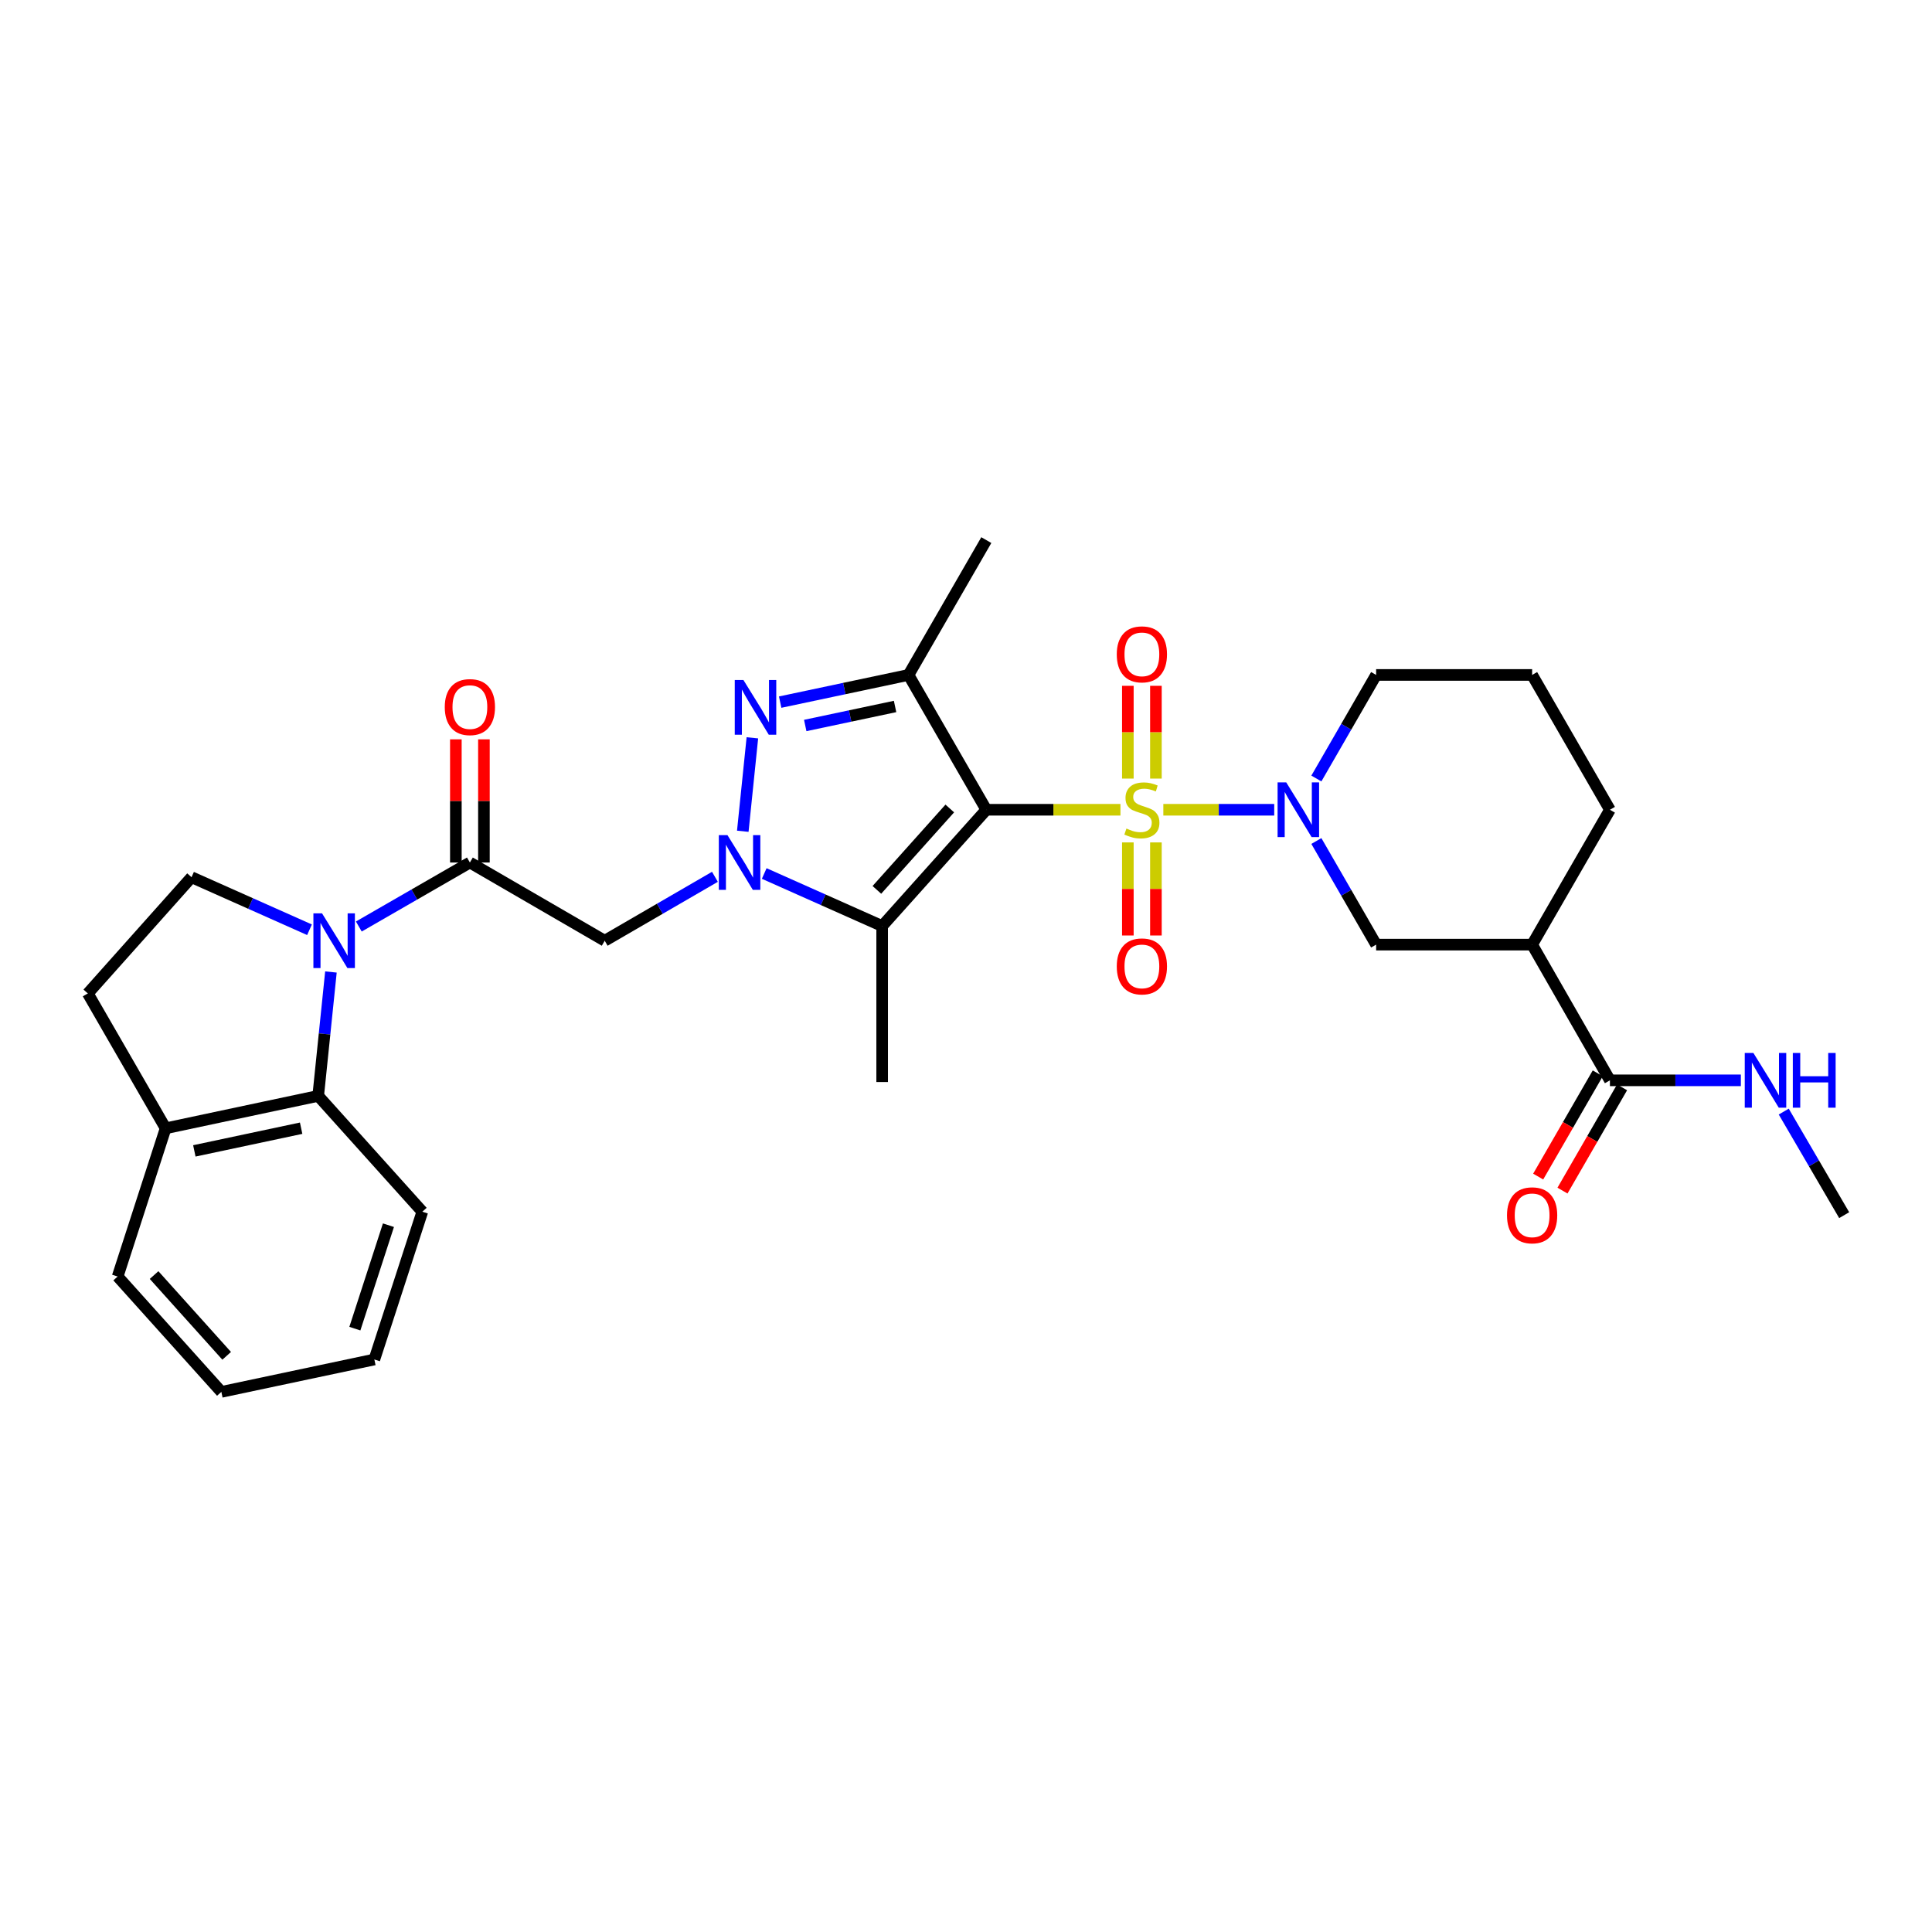 <?xml version='1.0' encoding='iso-8859-1'?>
<svg version='1.1' baseProfile='full'
              xmlns='http://www.w3.org/2000/svg'
                      xmlns:rdkit='http://www.rdkit.org/xml'
                      xmlns:xlink='http://www.w3.org/1999/xlink'
                  xml:space='preserve'
width='1000px' height='1000px' viewBox='0 0 1000 1000'>
<!-- END OF HEADER -->
<rect style='opacity:1.0;fill:#FFFFFF;stroke:none' width='1000' height='1000' x='0' y='0'> </rect>
<path class='bond-0' d='M 579.944,419.131 L 545.229,419.131' style='fill:none;fill-rule:evenodd;stroke:#CCCC00;stroke-width:6px;stroke-linecap:butt;stroke-linejoin:miter;stroke-opacity:1' />
<path class='bond-0' d='M 545.229,419.131 L 510.514,419.131' style='fill:none;fill-rule:evenodd;stroke:#000000;stroke-width:6px;stroke-linecap:butt;stroke-linejoin:miter;stroke-opacity:1' />
<path class='bond-5' d='M 602.141,419.131 L 630.837,419.131' style='fill:none;fill-rule:evenodd;stroke:#CCCC00;stroke-width:6px;stroke-linecap:butt;stroke-linejoin:miter;stroke-opacity:1' />
<path class='bond-5' d='M 630.837,419.131 L 659.532,419.131' style='fill:none;fill-rule:evenodd;stroke:#0000FF;stroke-width:6px;stroke-linecap:butt;stroke-linejoin:miter;stroke-opacity:1' />
<path class='bond-14' d='M 598.299,402.998 L 598.299,378.988' style='fill:none;fill-rule:evenodd;stroke:#CCCC00;stroke-width:6px;stroke-linecap:butt;stroke-linejoin:miter;stroke-opacity:1' />
<path class='bond-14' d='M 598.299,378.988 L 598.299,354.978' style='fill:none;fill-rule:evenodd;stroke:#FF0000;stroke-width:6px;stroke-linecap:butt;stroke-linejoin:miter;stroke-opacity:1' />
<path class='bond-14' d='M 583.774,402.998 L 583.774,378.988' style='fill:none;fill-rule:evenodd;stroke:#CCCC00;stroke-width:6px;stroke-linecap:butt;stroke-linejoin:miter;stroke-opacity:1' />
<path class='bond-14' d='M 583.774,378.988 L 583.774,354.978' style='fill:none;fill-rule:evenodd;stroke:#FF0000;stroke-width:6px;stroke-linecap:butt;stroke-linejoin:miter;stroke-opacity:1' />
<path class='bond-15' d='M 583.774,436.036 L 583.774,460.121' style='fill:none;fill-rule:evenodd;stroke:#CCCC00;stroke-width:6px;stroke-linecap:butt;stroke-linejoin:miter;stroke-opacity:1' />
<path class='bond-15' d='M 583.774,460.121 L 583.774,484.207' style='fill:none;fill-rule:evenodd;stroke:#FF0000;stroke-width:6px;stroke-linecap:butt;stroke-linejoin:miter;stroke-opacity:1' />
<path class='bond-15' d='M 598.299,436.036 L 598.299,460.121' style='fill:none;fill-rule:evenodd;stroke:#CCCC00;stroke-width:6px;stroke-linecap:butt;stroke-linejoin:miter;stroke-opacity:1' />
<path class='bond-15' d='M 598.299,460.121 L 598.299,484.207' style='fill:none;fill-rule:evenodd;stroke:#FF0000;stroke-width:6px;stroke-linecap:butt;stroke-linejoin:miter;stroke-opacity:1' />
<path class='bond-2' d='M 510.514,419.131 L 456.604,479.319' style='fill:none;fill-rule:evenodd;stroke:#000000;stroke-width:6px;stroke-linecap:butt;stroke-linejoin:miter;stroke-opacity:1' />
<path class='bond-2' d='M 491.608,418.468 L 453.871,460.6' style='fill:none;fill-rule:evenodd;stroke:#000000;stroke-width:6px;stroke-linecap:butt;stroke-linejoin:miter;stroke-opacity:1' />
<path class='bond-4' d='M 510.514,419.131 L 470.241,349.348' style='fill:none;fill-rule:evenodd;stroke:#000000;stroke-width:6px;stroke-linecap:butt;stroke-linejoin:miter;stroke-opacity:1' />
<path class='bond-1' d='M 395.563,452.122 L 426.083,465.72' style='fill:none;fill-rule:evenodd;stroke:#0000FF;stroke-width:6px;stroke-linecap:butt;stroke-linejoin:miter;stroke-opacity:1' />
<path class='bond-1' d='M 426.083,465.72 L 456.604,479.319' style='fill:none;fill-rule:evenodd;stroke:#000000;stroke-width:6px;stroke-linecap:butt;stroke-linejoin:miter;stroke-opacity:1' />
<path class='bond-8' d='M 370.046,453.835 L 341.521,470.378' style='fill:none;fill-rule:evenodd;stroke:#0000FF;stroke-width:6px;stroke-linecap:butt;stroke-linejoin:miter;stroke-opacity:1' />
<path class='bond-8' d='M 341.521,470.378 L 312.997,486.92' style='fill:none;fill-rule:evenodd;stroke:#000000;stroke-width:6px;stroke-linecap:butt;stroke-linejoin:miter;stroke-opacity:1' />
<path class='bond-31' d='M 384.464,430.258 L 389.43,381.896' style='fill:none;fill-rule:evenodd;stroke:#0000FF;stroke-width:6px;stroke-linecap:butt;stroke-linejoin:miter;stroke-opacity:1' />
<path class='bond-22' d='M 456.604,479.319 L 456.604,560.059' style='fill:none;fill-rule:evenodd;stroke:#000000;stroke-width:6px;stroke-linecap:butt;stroke-linejoin:miter;stroke-opacity:1' />
<path class='bond-3' d='M 403.814,363.42 L 437.027,356.384' style='fill:none;fill-rule:evenodd;stroke:#0000FF;stroke-width:6px;stroke-linecap:butt;stroke-linejoin:miter;stroke-opacity:1' />
<path class='bond-3' d='M 437.027,356.384 L 470.241,349.348' style='fill:none;fill-rule:evenodd;stroke:#000000;stroke-width:6px;stroke-linecap:butt;stroke-linejoin:miter;stroke-opacity:1' />
<path class='bond-3' d='M 416.788,375.519 L 440.037,370.593' style='fill:none;fill-rule:evenodd;stroke:#0000FF;stroke-width:6px;stroke-linecap:butt;stroke-linejoin:miter;stroke-opacity:1' />
<path class='bond-3' d='M 440.037,370.593 L 463.287,365.668' style='fill:none;fill-rule:evenodd;stroke:#000000;stroke-width:6px;stroke-linecap:butt;stroke-linejoin:miter;stroke-opacity:1' />
<path class='bond-23' d='M 470.241,349.348 L 510.514,279.558' style='fill:none;fill-rule:evenodd;stroke:#000000;stroke-width:6px;stroke-linecap:butt;stroke-linejoin:miter;stroke-opacity:1' />
<path class='bond-11' d='M 681.349,435.305 L 696.816,462.121' style='fill:none;fill-rule:evenodd;stroke:#0000FF;stroke-width:6px;stroke-linecap:butt;stroke-linejoin:miter;stroke-opacity:1' />
<path class='bond-11' d='M 696.816,462.121 L 712.284,488.937' style='fill:none;fill-rule:evenodd;stroke:#000000;stroke-width:6px;stroke-linecap:butt;stroke-linejoin:miter;stroke-opacity:1' />
<path class='bond-21' d='M 681.352,402.956 L 696.818,376.152' style='fill:none;fill-rule:evenodd;stroke:#0000FF;stroke-width:6px;stroke-linecap:butt;stroke-linejoin:miter;stroke-opacity:1' />
<path class='bond-21' d='M 696.818,376.152 L 712.284,349.348' style='fill:none;fill-rule:evenodd;stroke:#000000;stroke-width:6px;stroke-linecap:butt;stroke-linejoin:miter;stroke-opacity:1' />
<path class='bond-6' d='M 185.723,479.563 L 214.469,463' style='fill:none;fill-rule:evenodd;stroke:#0000FF;stroke-width:6px;stroke-linecap:butt;stroke-linejoin:miter;stroke-opacity:1' />
<path class='bond-6' d='M 214.469,463 L 243.214,446.437' style='fill:none;fill-rule:evenodd;stroke:#000000;stroke-width:6px;stroke-linecap:butt;stroke-linejoin:miter;stroke-opacity:1' />
<path class='bond-9' d='M 171.291,503.098 L 167.992,535.165' style='fill:none;fill-rule:evenodd;stroke:#0000FF;stroke-width:6px;stroke-linecap:butt;stroke-linejoin:miter;stroke-opacity:1' />
<path class='bond-9' d='M 167.992,535.165 L 164.693,567.232' style='fill:none;fill-rule:evenodd;stroke:#000000;stroke-width:6px;stroke-linecap:butt;stroke-linejoin:miter;stroke-opacity:1' />
<path class='bond-13' d='M 160.196,481.236 L 129.667,467.637' style='fill:none;fill-rule:evenodd;stroke:#0000FF;stroke-width:6px;stroke-linecap:butt;stroke-linejoin:miter;stroke-opacity:1' />
<path class='bond-13' d='M 129.667,467.637 L 99.139,454.038' style='fill:none;fill-rule:evenodd;stroke:#000000;stroke-width:6px;stroke-linecap:butt;stroke-linejoin:miter;stroke-opacity:1' />
<path class='bond-7' d='M 243.214,446.437 L 312.997,486.92' style='fill:none;fill-rule:evenodd;stroke:#000000;stroke-width:6px;stroke-linecap:butt;stroke-linejoin:miter;stroke-opacity:1' />
<path class='bond-17' d='M 250.476,446.437 L 250.476,414.558' style='fill:none;fill-rule:evenodd;stroke:#000000;stroke-width:6px;stroke-linecap:butt;stroke-linejoin:miter;stroke-opacity:1' />
<path class='bond-17' d='M 250.476,414.558 L 250.476,382.679' style='fill:none;fill-rule:evenodd;stroke:#FF0000;stroke-width:6px;stroke-linecap:butt;stroke-linejoin:miter;stroke-opacity:1' />
<path class='bond-17' d='M 235.952,446.437 L 235.952,414.558' style='fill:none;fill-rule:evenodd;stroke:#000000;stroke-width:6px;stroke-linecap:butt;stroke-linejoin:miter;stroke-opacity:1' />
<path class='bond-17' d='M 235.952,414.558 L 235.952,382.679' style='fill:none;fill-rule:evenodd;stroke:#FF0000;stroke-width:6px;stroke-linecap:butt;stroke-linejoin:miter;stroke-opacity:1' />
<path class='bond-16' d='M 164.693,567.232 L 85.728,584.008' style='fill:none;fill-rule:evenodd;stroke:#000000;stroke-width:6px;stroke-linecap:butt;stroke-linejoin:miter;stroke-opacity:1' />
<path class='bond-16' d='M 155.867,583.956 L 100.591,595.699' style='fill:none;fill-rule:evenodd;stroke:#000000;stroke-width:6px;stroke-linecap:butt;stroke-linejoin:miter;stroke-opacity:1' />
<path class='bond-25' d='M 164.693,567.232 L 218.595,627.17' style='fill:none;fill-rule:evenodd;stroke:#000000;stroke-width:6px;stroke-linecap:butt;stroke-linejoin:miter;stroke-opacity:1' />
<path class='bond-10' d='M 793.025,488.937 L 712.284,488.937' style='fill:none;fill-rule:evenodd;stroke:#000000;stroke-width:6px;stroke-linecap:butt;stroke-linejoin:miter;stroke-opacity:1' />
<path class='bond-12' d='M 793.025,488.937 L 833.29,559.179' style='fill:none;fill-rule:evenodd;stroke:#000000;stroke-width:6px;stroke-linecap:butt;stroke-linejoin:miter;stroke-opacity:1' />
<path class='bond-32' d='M 793.025,488.937 L 833.29,419.131' style='fill:none;fill-rule:evenodd;stroke:#000000;stroke-width:6px;stroke-linecap:butt;stroke-linejoin:miter;stroke-opacity:1' />
<path class='bond-18' d='M 827,555.55 L 811.579,582.274' style='fill:none;fill-rule:evenodd;stroke:#000000;stroke-width:6px;stroke-linecap:butt;stroke-linejoin:miter;stroke-opacity:1' />
<path class='bond-18' d='M 811.579,582.274 L 796.159,608.998' style='fill:none;fill-rule:evenodd;stroke:#FF0000;stroke-width:6px;stroke-linecap:butt;stroke-linejoin:miter;stroke-opacity:1' />
<path class='bond-18' d='M 839.58,562.809 L 824.16,589.533' style='fill:none;fill-rule:evenodd;stroke:#000000;stroke-width:6px;stroke-linecap:butt;stroke-linejoin:miter;stroke-opacity:1' />
<path class='bond-18' d='M 824.16,589.533 L 808.74,616.257' style='fill:none;fill-rule:evenodd;stroke:#FF0000;stroke-width:6px;stroke-linecap:butt;stroke-linejoin:miter;stroke-opacity:1' />
<path class='bond-20' d='M 833.29,559.179 L 867.178,559.179' style='fill:none;fill-rule:evenodd;stroke:#000000;stroke-width:6px;stroke-linecap:butt;stroke-linejoin:miter;stroke-opacity:1' />
<path class='bond-20' d='M 867.178,559.179 L 901.067,559.179' style='fill:none;fill-rule:evenodd;stroke:#0000FF;stroke-width:6px;stroke-linecap:butt;stroke-linejoin:miter;stroke-opacity:1' />
<path class='bond-19' d='M 99.139,454.038 L 45.455,514.202' style='fill:none;fill-rule:evenodd;stroke:#000000;stroke-width:6px;stroke-linecap:butt;stroke-linejoin:miter;stroke-opacity:1' />
<path class='bond-27' d='M 85.728,584.008 L 60.899,660.722' style='fill:none;fill-rule:evenodd;stroke:#000000;stroke-width:6px;stroke-linecap:butt;stroke-linejoin:miter;stroke-opacity:1' />
<path class='bond-33' d='M 85.728,584.008 L 45.455,514.202' style='fill:none;fill-rule:evenodd;stroke:#000000;stroke-width:6px;stroke-linecap:butt;stroke-linejoin:miter;stroke-opacity:1' />
<path class='bond-28' d='M 923.263,575.359 L 938.904,602.161' style='fill:none;fill-rule:evenodd;stroke:#0000FF;stroke-width:6px;stroke-linecap:butt;stroke-linejoin:miter;stroke-opacity:1' />
<path class='bond-28' d='M 938.904,602.161 L 954.545,628.962' style='fill:none;fill-rule:evenodd;stroke:#000000;stroke-width:6px;stroke-linecap:butt;stroke-linejoin:miter;stroke-opacity:1' />
<path class='bond-26' d='M 712.284,349.348 L 793.025,349.348' style='fill:none;fill-rule:evenodd;stroke:#000000;stroke-width:6px;stroke-linecap:butt;stroke-linejoin:miter;stroke-opacity:1' />
<path class='bond-24' d='M 833.29,419.131 L 793.025,349.348' style='fill:none;fill-rule:evenodd;stroke:#000000;stroke-width:6px;stroke-linecap:butt;stroke-linejoin:miter;stroke-opacity:1' />
<path class='bond-29' d='M 218.595,627.17 L 193.766,703.666' style='fill:none;fill-rule:evenodd;stroke:#000000;stroke-width:6px;stroke-linecap:butt;stroke-linejoin:miter;stroke-opacity:1' />
<path class='bond-29' d='M 201.056,634.161 L 183.676,687.708' style='fill:none;fill-rule:evenodd;stroke:#000000;stroke-width:6px;stroke-linecap:butt;stroke-linejoin:miter;stroke-opacity:1' />
<path class='bond-34' d='M 60.899,660.722 L 114.575,720.442' style='fill:none;fill-rule:evenodd;stroke:#000000;stroke-width:6px;stroke-linecap:butt;stroke-linejoin:miter;stroke-opacity:1' />
<path class='bond-34' d='M 79.753,659.971 L 117.326,701.775' style='fill:none;fill-rule:evenodd;stroke:#000000;stroke-width:6px;stroke-linecap:butt;stroke-linejoin:miter;stroke-opacity:1' />
<path class='bond-30' d='M 193.766,703.666 L 114.575,720.442' style='fill:none;fill-rule:evenodd;stroke:#000000;stroke-width:6px;stroke-linecap:butt;stroke-linejoin:miter;stroke-opacity:1' />
<path  class='atom-0' d='M 583.037 428.851
Q 583.357 428.971, 584.677 429.531
Q 585.997 430.091, 587.437 430.451
Q 588.917 430.771, 590.357 430.771
Q 593.037 430.771, 594.597 429.491
Q 596.157 428.171, 596.157 425.891
Q 596.157 424.331, 595.357 423.371
Q 594.597 422.411, 593.397 421.891
Q 592.197 421.371, 590.197 420.771
Q 587.677 420.011, 586.157 419.291
Q 584.677 418.571, 583.597 417.051
Q 582.557 415.531, 582.557 412.971
Q 582.557 409.411, 584.957 407.211
Q 587.397 405.011, 592.197 405.011
Q 595.477 405.011, 599.197 406.571
L 598.277 409.651
Q 594.877 408.251, 592.317 408.251
Q 589.557 408.251, 588.037 409.411
Q 586.517 410.531, 586.557 412.491
Q 586.557 414.011, 587.317 414.931
Q 588.117 415.851, 589.237 416.371
Q 590.397 416.891, 592.317 417.491
Q 594.877 418.291, 596.397 419.091
Q 597.917 419.891, 598.997 421.531
Q 600.117 423.131, 600.117 425.891
Q 600.117 429.811, 597.477 431.931
Q 594.877 434.011, 590.517 434.011
Q 587.997 434.011, 586.077 433.451
Q 584.197 432.931, 581.957 432.011
L 583.037 428.851
' fill='#CCCC00'/>
<path  class='atom-2' d='M 376.543 432.277
L 385.823 447.277
Q 386.743 448.757, 388.223 451.437
Q 389.703 454.117, 389.783 454.277
L 389.783 432.277
L 393.543 432.277
L 393.543 460.597
L 389.663 460.597
L 379.703 444.197
Q 378.543 442.277, 377.303 440.077
Q 376.103 437.877, 375.743 437.197
L 375.743 460.597
L 372.063 460.597
L 372.063 432.277
L 376.543 432.277
' fill='#0000FF'/>
<path  class='atom-4' d='M 384.79 351.964
L 394.07 366.964
Q 394.99 368.444, 396.47 371.124
Q 397.95 373.804, 398.03 373.964
L 398.03 351.964
L 401.79 351.964
L 401.79 380.284
L 397.91 380.284
L 387.95 363.884
Q 386.79 361.964, 385.55 359.764
Q 384.35 357.564, 383.99 356.884
L 383.99 380.284
L 380.31 380.284
L 380.31 351.964
L 384.79 351.964
' fill='#0000FF'/>
<path  class='atom-6' d='M 665.759 404.971
L 675.039 419.971
Q 675.959 421.451, 677.439 424.131
Q 678.919 426.811, 678.999 426.971
L 678.999 404.971
L 682.759 404.971
L 682.759 433.291
L 678.879 433.291
L 668.919 416.891
Q 667.759 414.971, 666.519 412.771
Q 665.319 410.571, 664.959 409.891
L 664.959 433.291
L 661.279 433.291
L 661.279 404.971
L 665.759 404.971
' fill='#0000FF'/>
<path  class='atom-7' d='M 166.696 472.76
L 175.976 487.76
Q 176.896 489.24, 178.376 491.92
Q 179.856 494.6, 179.936 494.76
L 179.936 472.76
L 183.696 472.76
L 183.696 501.08
L 179.816 501.08
L 169.856 484.68
Q 168.696 482.76, 167.456 480.56
Q 166.256 478.36, 165.896 477.68
L 165.896 501.08
L 162.216 501.08
L 162.216 472.76
L 166.696 472.76
' fill='#0000FF'/>
<path  class='atom-15' d='M 578.037 338.688
Q 578.037 331.888, 581.397 328.088
Q 584.757 324.288, 591.037 324.288
Q 597.317 324.288, 600.677 328.088
Q 604.037 331.888, 604.037 338.688
Q 604.037 345.568, 600.637 349.488
Q 597.237 353.368, 591.037 353.368
Q 584.797 353.368, 581.397 349.488
Q 578.037 345.608, 578.037 338.688
M 591.037 350.168
Q 595.357 350.168, 597.677 347.288
Q 600.037 344.368, 600.037 338.688
Q 600.037 333.128, 597.677 330.328
Q 595.357 327.488, 591.037 327.488
Q 586.717 327.488, 584.357 330.288
Q 582.037 333.088, 582.037 338.688
Q 582.037 344.408, 584.357 347.288
Q 586.717 350.168, 591.037 350.168
' fill='#FF0000'/>
<path  class='atom-16' d='M 578.037 500.209
Q 578.037 493.409, 581.397 489.609
Q 584.757 485.809, 591.037 485.809
Q 597.317 485.809, 600.677 489.609
Q 604.037 493.409, 604.037 500.209
Q 604.037 507.089, 600.637 511.009
Q 597.237 514.889, 591.037 514.889
Q 584.797 514.889, 581.397 511.009
Q 578.037 507.129, 578.037 500.209
M 591.037 511.689
Q 595.357 511.689, 597.677 508.809
Q 600.037 505.889, 600.037 500.209
Q 600.037 494.649, 597.677 491.849
Q 595.357 489.009, 591.037 489.009
Q 586.717 489.009, 584.357 491.809
Q 582.037 494.609, 582.037 500.209
Q 582.037 505.929, 584.357 508.809
Q 586.717 511.689, 591.037 511.689
' fill='#FF0000'/>
<path  class='atom-18' d='M 230.214 365.986
Q 230.214 359.186, 233.574 355.386
Q 236.934 351.586, 243.214 351.586
Q 249.494 351.586, 252.854 355.386
Q 256.214 359.186, 256.214 365.986
Q 256.214 372.866, 252.814 376.786
Q 249.414 380.666, 243.214 380.666
Q 236.974 380.666, 233.574 376.786
Q 230.214 372.906, 230.214 365.986
M 243.214 377.466
Q 247.534 377.466, 249.854 374.586
Q 252.214 371.666, 252.214 365.986
Q 252.214 360.426, 249.854 357.626
Q 247.534 354.786, 243.214 354.786
Q 238.894 354.786, 236.534 357.586
Q 234.214 360.386, 234.214 365.986
Q 234.214 371.706, 236.534 374.586
Q 238.894 377.466, 243.214 377.466
' fill='#FF0000'/>
<path  class='atom-19' d='M 780.025 629.042
Q 780.025 622.242, 783.385 618.442
Q 786.745 614.642, 793.025 614.642
Q 799.305 614.642, 802.665 618.442
Q 806.025 622.242, 806.025 629.042
Q 806.025 635.922, 802.625 639.842
Q 799.225 643.722, 793.025 643.722
Q 786.785 643.722, 783.385 639.842
Q 780.025 635.962, 780.025 629.042
M 793.025 640.522
Q 797.345 640.522, 799.665 637.642
Q 802.025 634.722, 802.025 629.042
Q 802.025 623.482, 799.665 620.682
Q 797.345 617.842, 793.025 617.842
Q 788.705 617.842, 786.345 620.642
Q 784.025 623.442, 784.025 629.042
Q 784.025 634.762, 786.345 637.642
Q 788.705 640.522, 793.025 640.522
' fill='#FF0000'/>
<path  class='atom-21' d='M 907.56 545.019
L 916.84 560.019
Q 917.76 561.499, 919.24 564.179
Q 920.72 566.859, 920.8 567.019
L 920.8 545.019
L 924.56 545.019
L 924.56 573.339
L 920.68 573.339
L 910.72 556.939
Q 909.56 555.019, 908.32 552.819
Q 907.12 550.619, 906.76 549.939
L 906.76 573.339
L 903.08 573.339
L 903.08 545.019
L 907.56 545.019
' fill='#0000FF'/>
<path  class='atom-21' d='M 927.96 545.019
L 931.8 545.019
L 931.8 557.059
L 946.28 557.059
L 946.28 545.019
L 950.12 545.019
L 950.12 573.339
L 946.28 573.339
L 946.28 560.259
L 931.8 560.259
L 931.8 573.339
L 927.96 573.339
L 927.96 545.019
' fill='#0000FF'/>
</svg>
